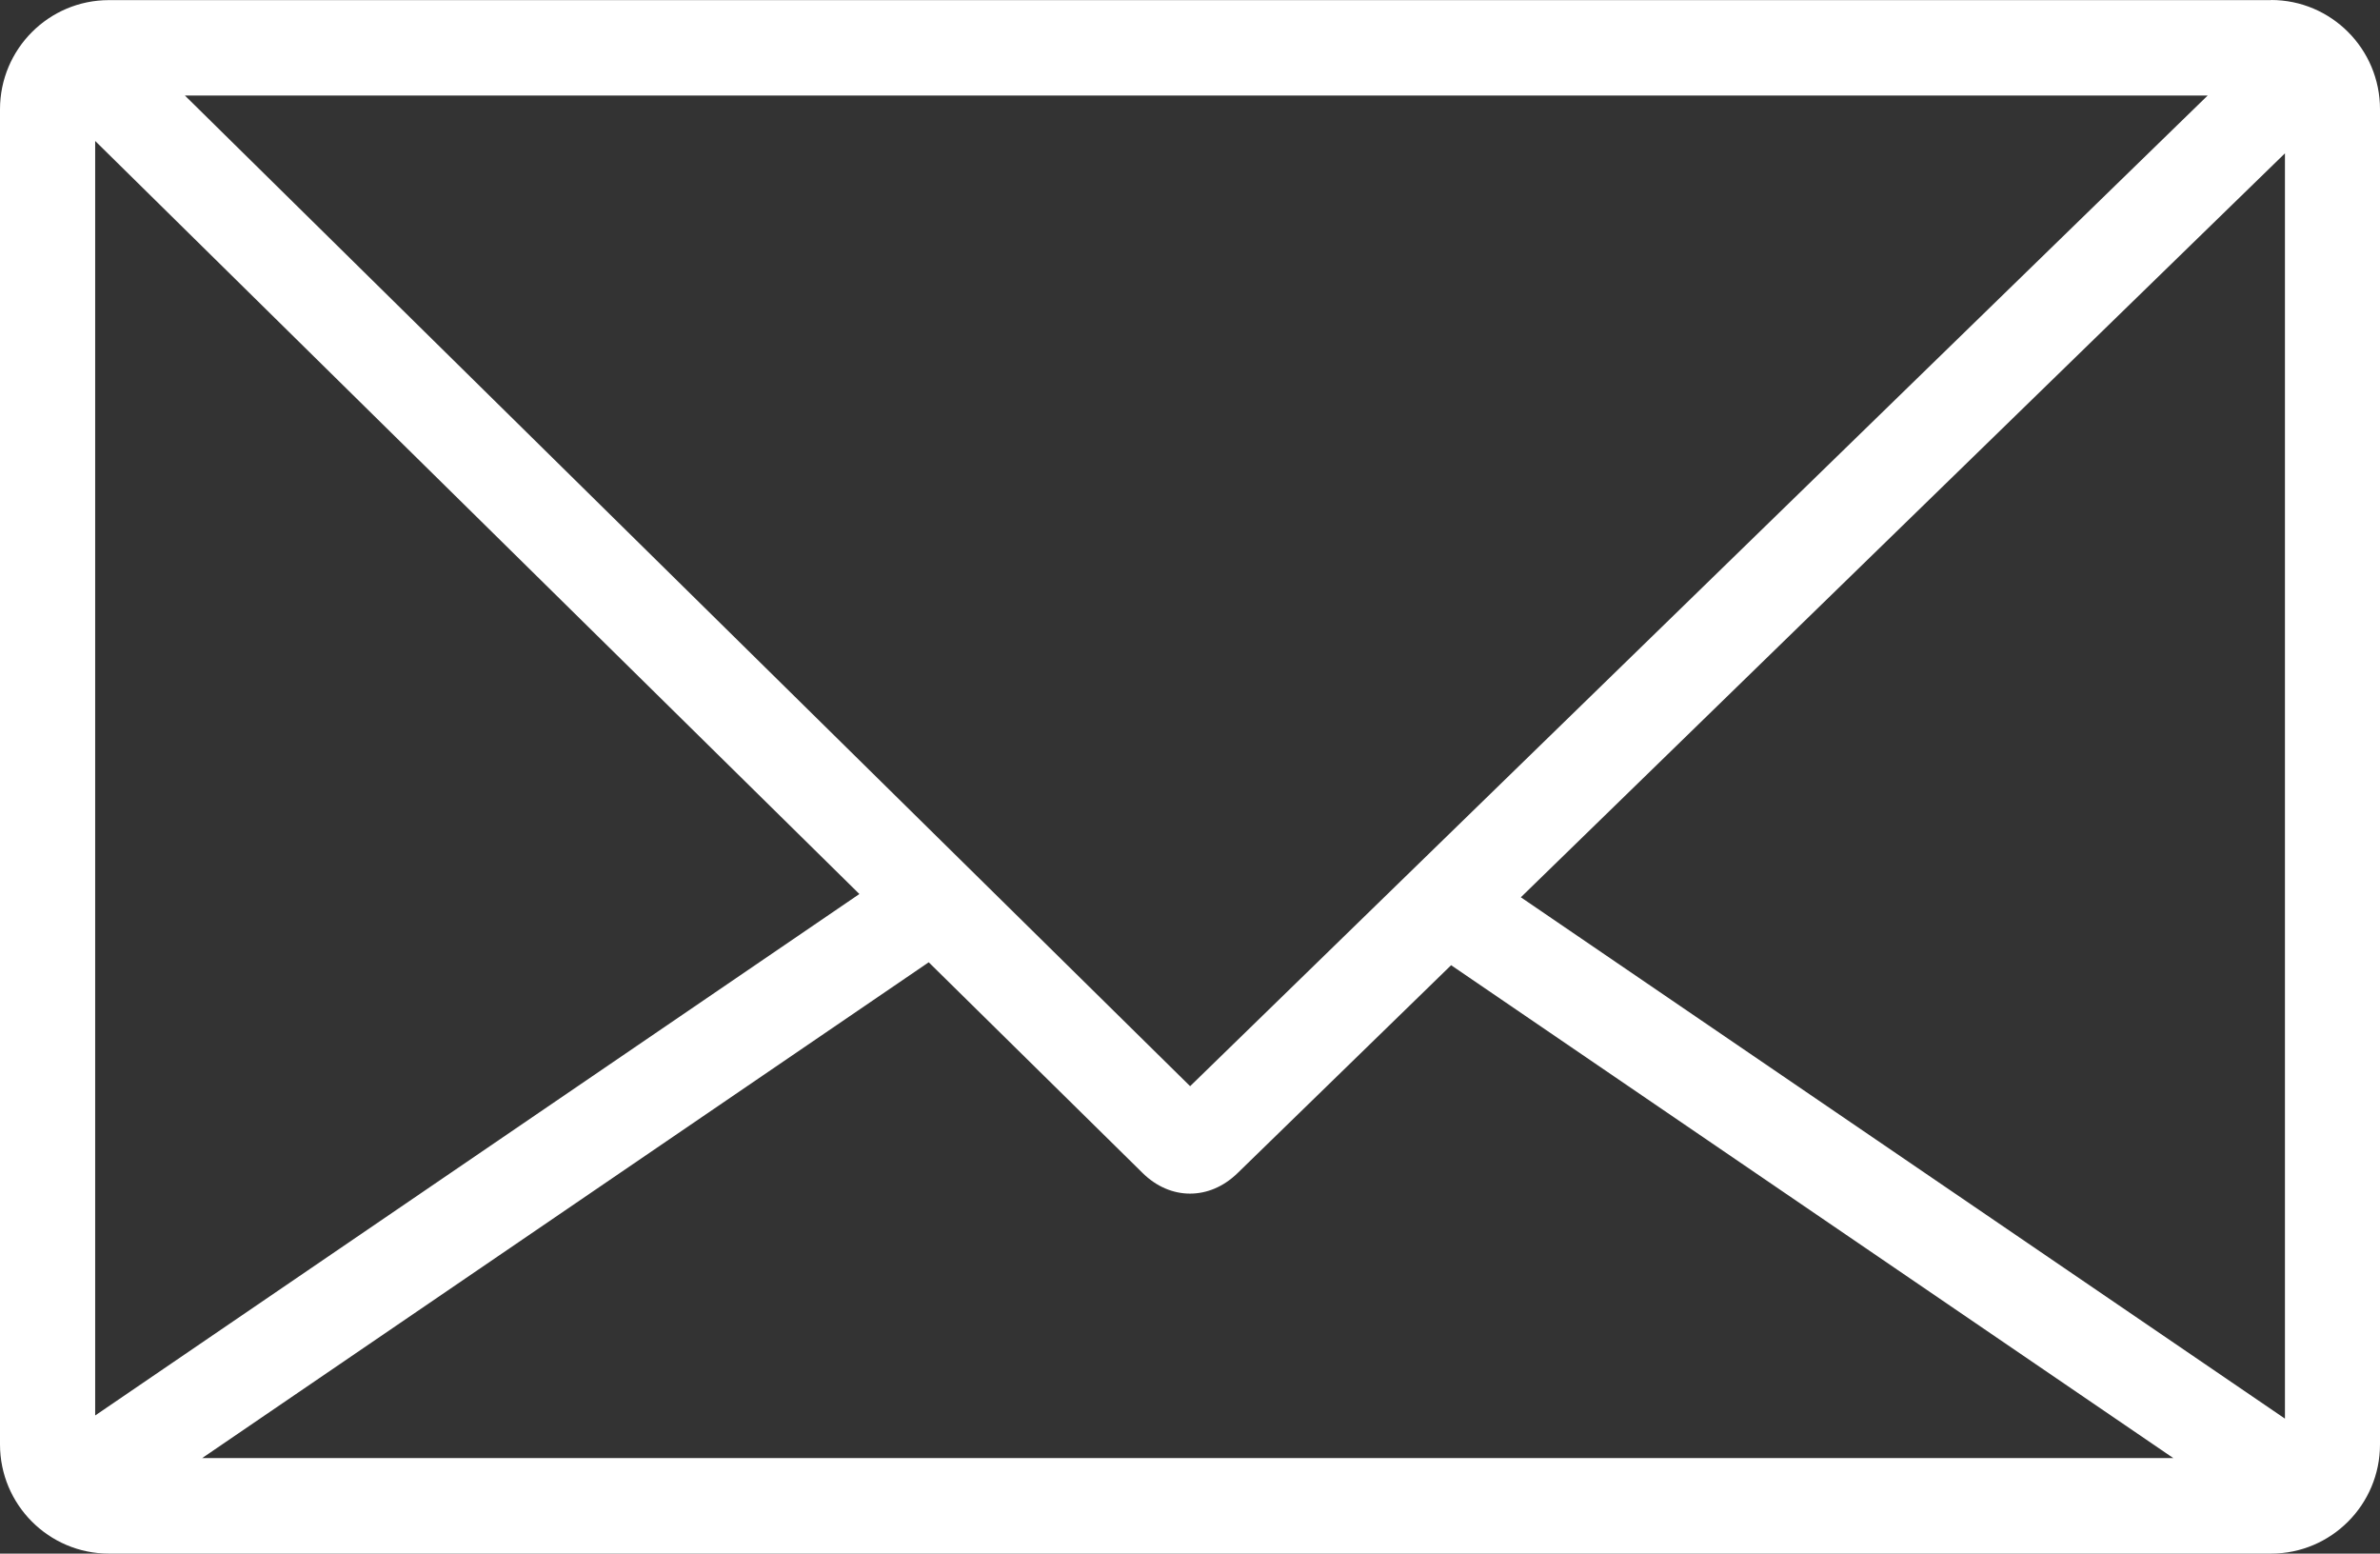 <?xml version="1.0" encoding="UTF-8"?> <svg xmlns="http://www.w3.org/2000/svg" width="95" height="62" viewBox="0 0 95 62" fill="none"><rect x="0" y="0" width="95" height="62" fill="#333333" stroke="none"/><path d="M90.653 0.005H4.346C1.948 0.005 0 1.958 0 4.362V57.642C0 60.047 1.948 62 4.346 62H90.653C93.052 62 95 60.047 95 57.642V4.358C95 1.953 93.052 0 90.653 0V0.005ZM47.505 43.347L7.381 3.813H88.121L47.505 43.347ZM34.303 35.678L3.799 56.488V5.626L34.303 35.678ZM37.068 38.399L45.608 46.811C46.164 47.36 46.832 47.634 47.5 47.634C48.168 47.634 48.832 47.365 49.393 46.821L57.923 38.519L86.748 58.187H8.071L37.068 38.404L37.068 38.399ZM60.706 35.808L91.206 6.119V56.614L60.706 35.808Z" fill="white"></path></svg> 